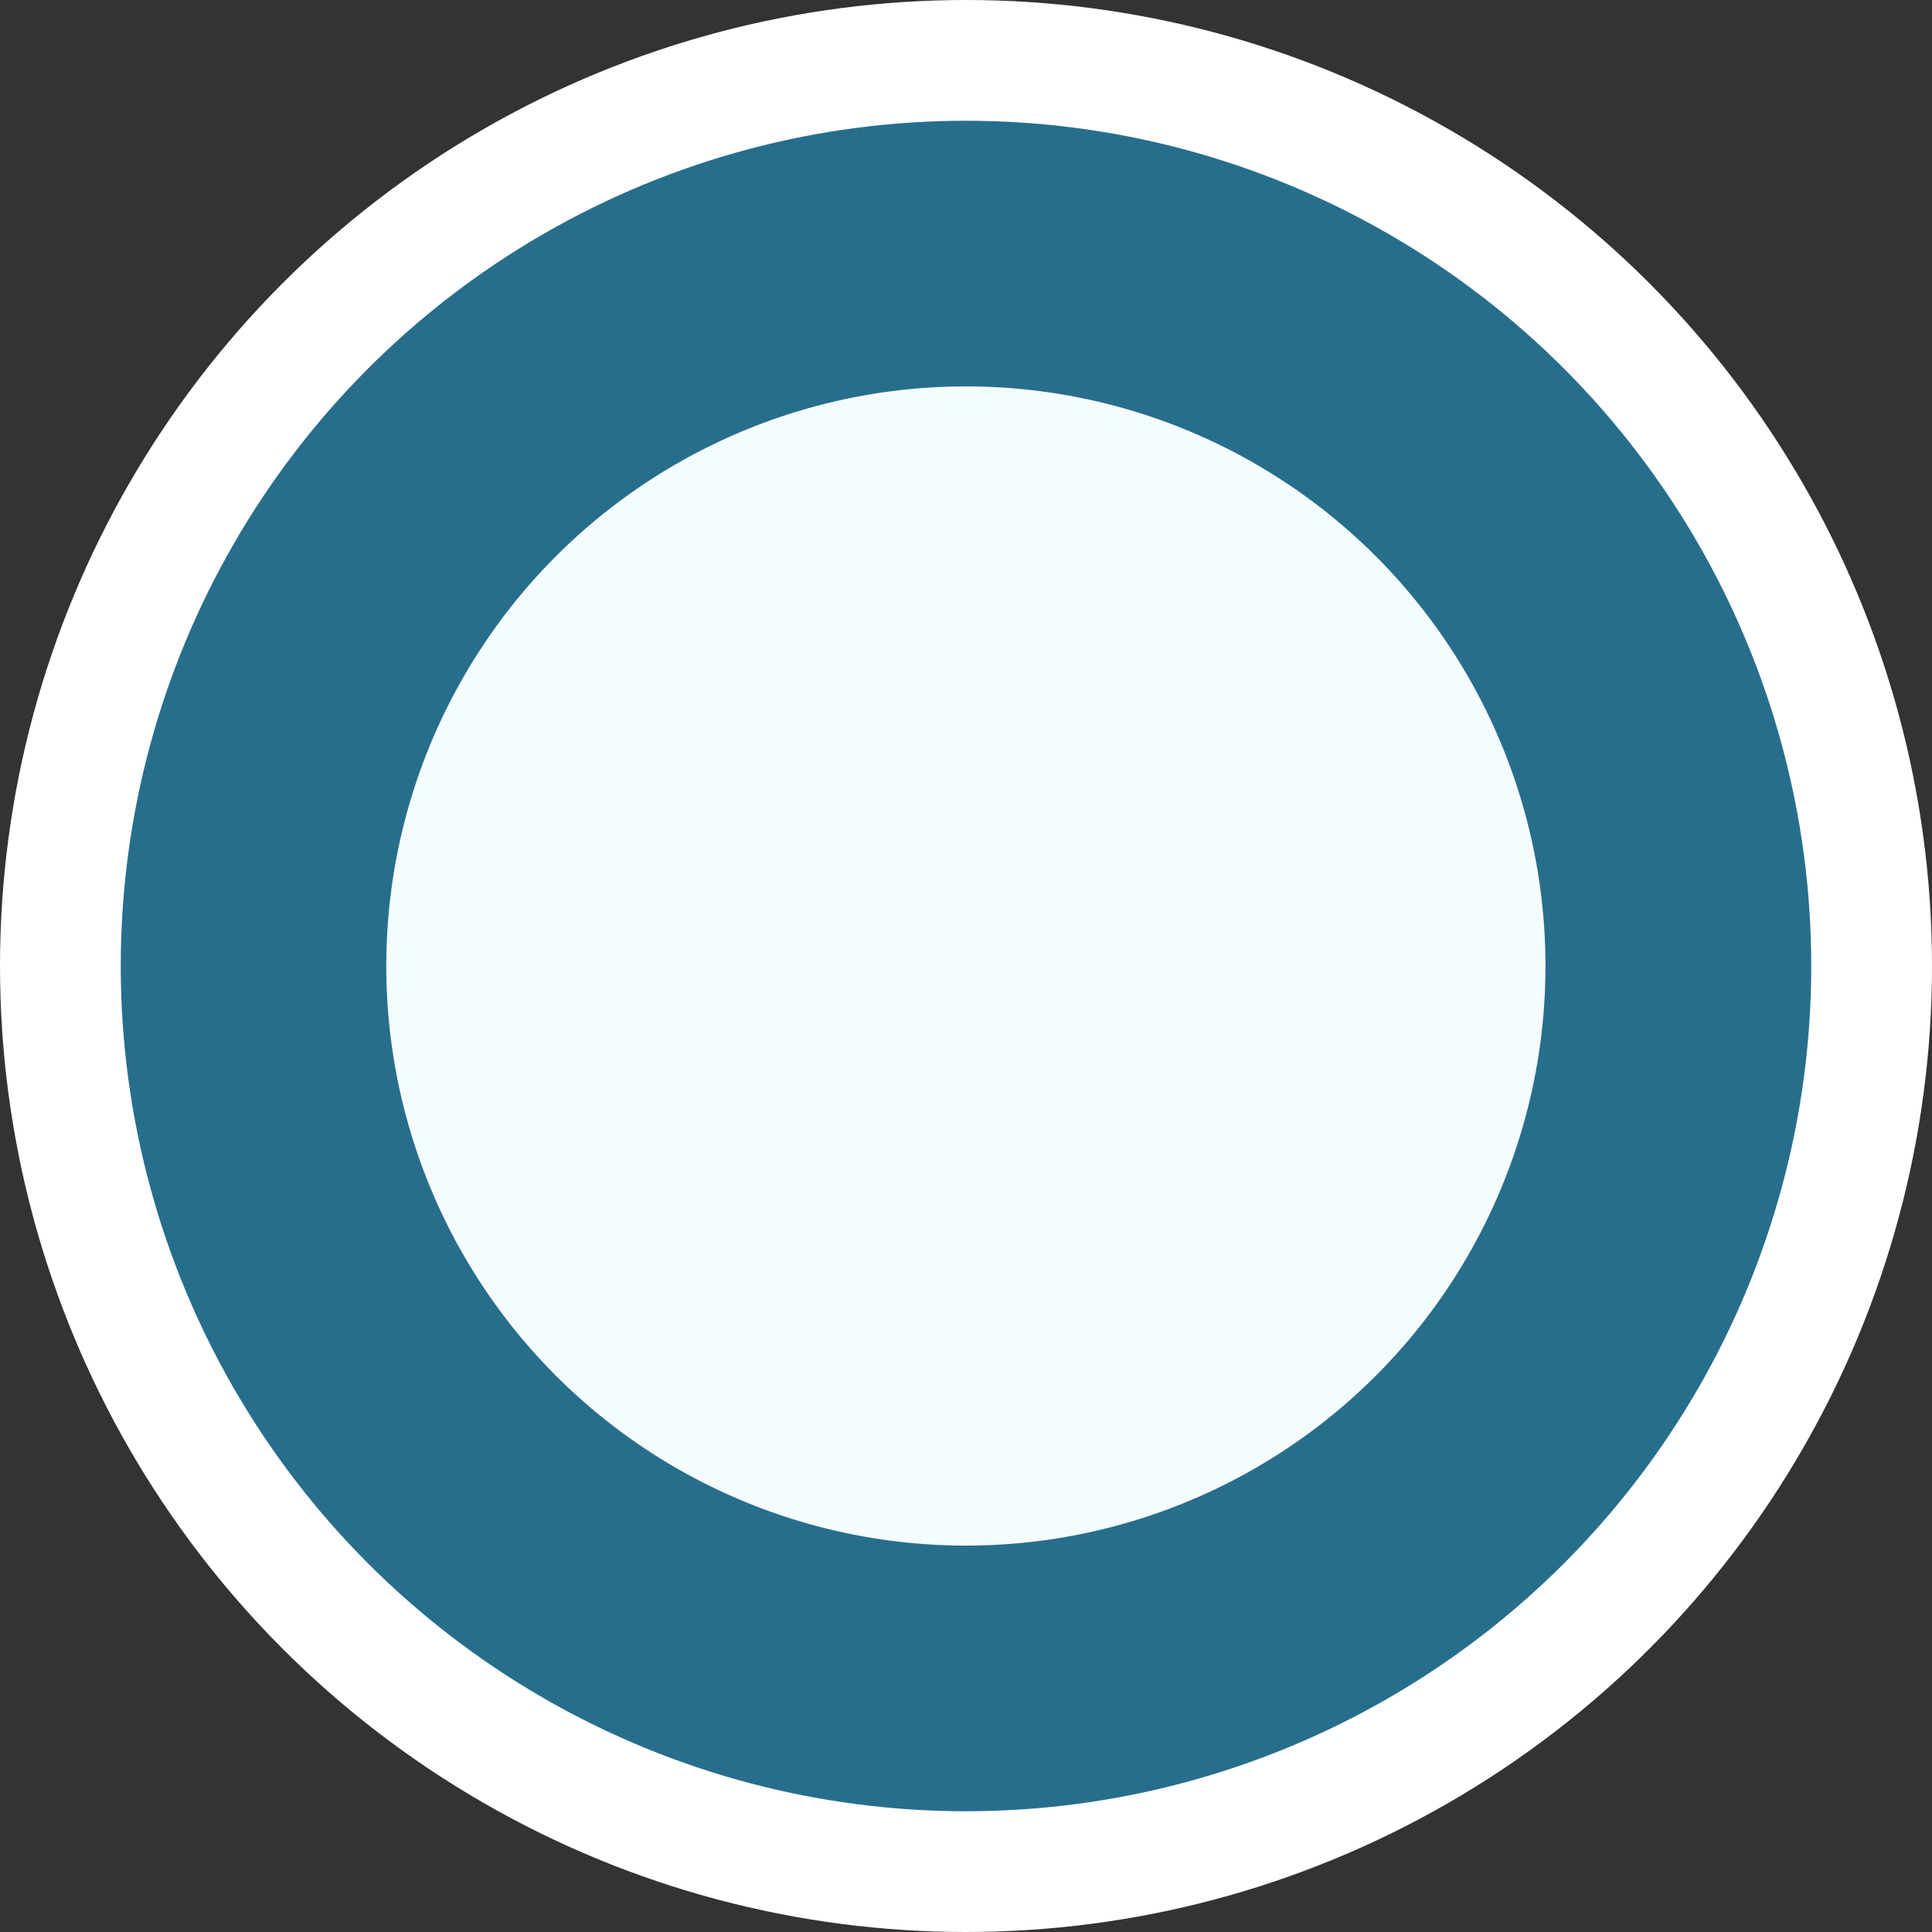 <?xml version="1.0" encoding="UTF-8"?> <svg xmlns="http://www.w3.org/2000/svg" width="16" height="16" viewBox="0 0 16 16" fill="none"><rect x="0" y="0" width="16" height="16" fill="#333333" stroke="none"/><circle cx="8" cy="8" r="7.5" fill="#276E8D" stroke="white"></circle><circle cx="7.999" cy="8" r="4.8" fill="#F5FCFF"></circle></svg> 